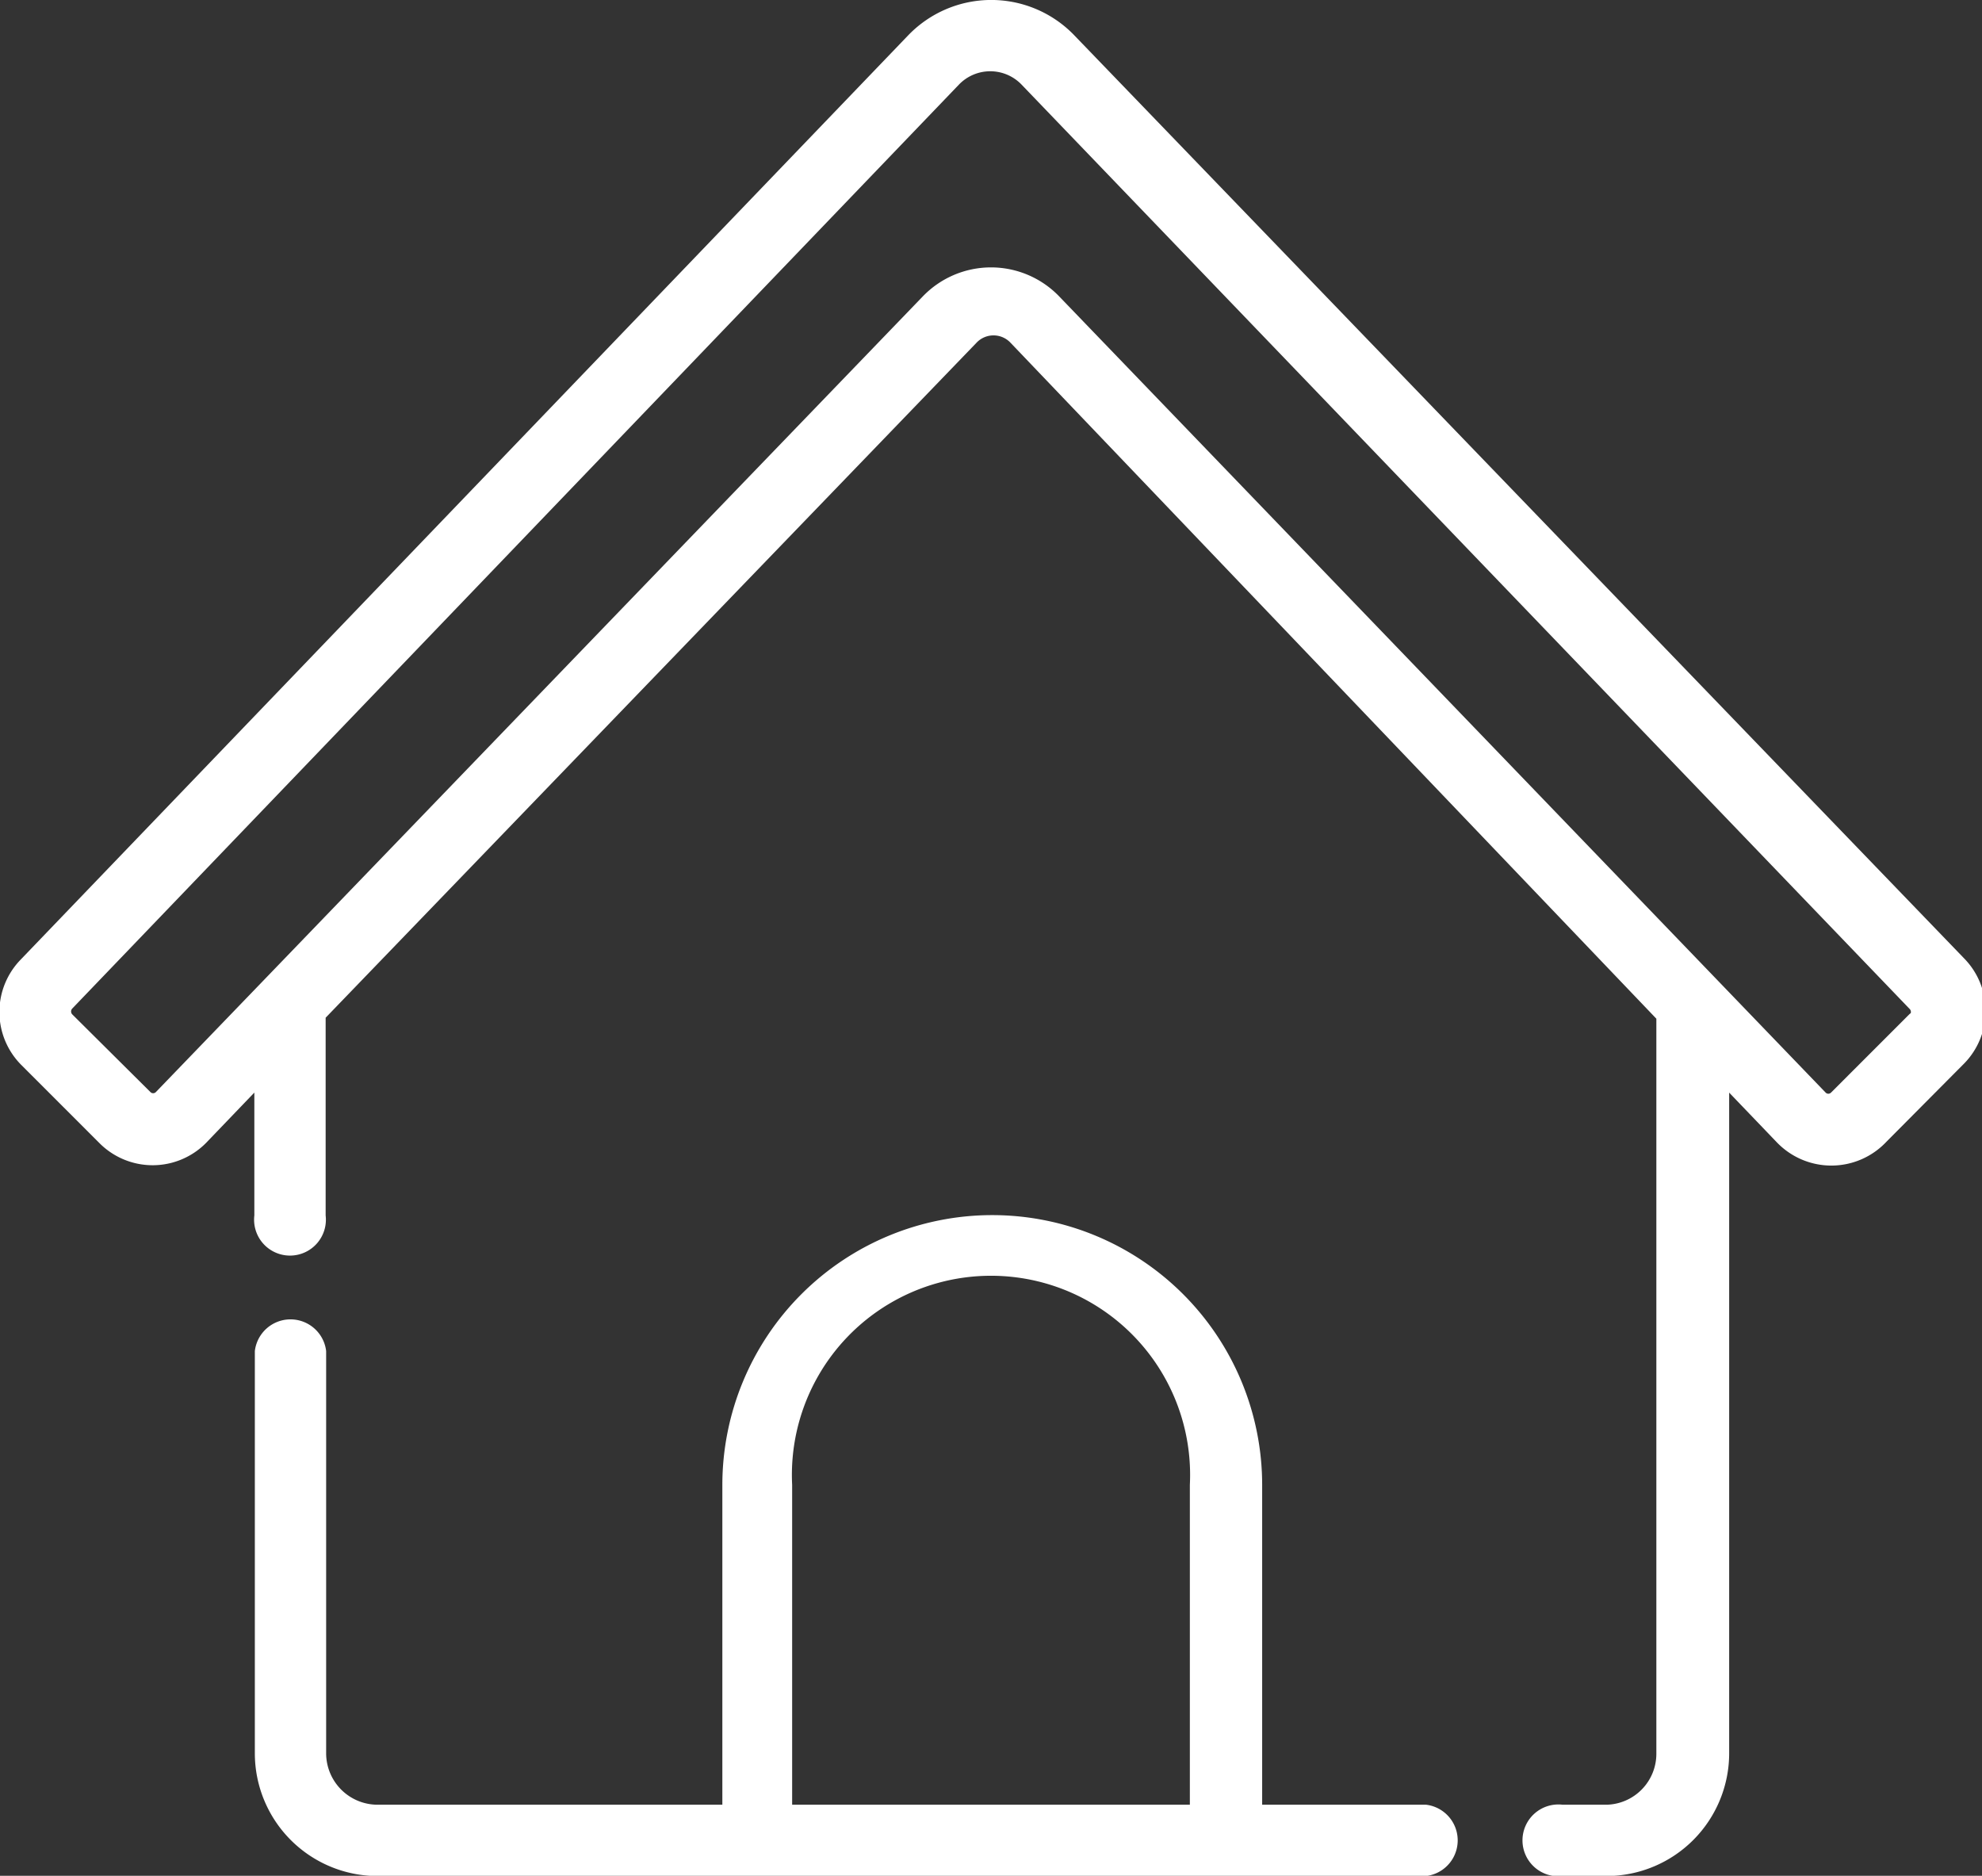 <svg xmlns="http://www.w3.org/2000/svg" viewBox="0 0 39.47 37.35"><rect x="0" y="0" width="39.47" height="37.35" fill="#333333" stroke="none"/><defs><style>.cls-1{fill:#fff;stroke:#fff;stroke-linecap:round;stroke-linejoin:round;stroke-width:0.27px;}</style></defs><g id="レイヤー_2" data-name="レイヤー 2"><g id="レイヤー_1-2" data-name="レイヤー 1"><g id="_08_home" data-name="08 home"><path class="cls-1" d="M33.12,20.23V34.91A1.15,1.15,0,0,1,32,36.07h-.89a.58.58,0,1,0,0,1.15H32a2.31,2.31,0,0,0,2.3-2.31V21.42l1.17,1.22a1.37,1.37,0,0,0,2,0l1.55-1.56a1.36,1.36,0,0,0,0-1.9L21.29.79a2.16,2.16,0,0,0-3.1,0L.51,19.2a1.36,1.36,0,0,0,0,1.9l1.56,1.56a1.36,1.36,0,0,0,1.94,0L5.2,21.42v2.79a.58.58,0,1,0,1.15,0v-4l13-13.48a.6.6,0,0,1,.87,0Zm5,.06-1.56,1.56a.21.21,0,0,1-.3,0L21,6h0a1.75,1.75,0,0,0-2.53,0L5.36,19.6h0L3.2,21.84a.21.21,0,0,1-.3,0L1.34,20.29a.22.22,0,0,1,0-.3L19,1.59a1,1,0,0,1,1.44,0L38.13,20a.22.22,0,0,1,0,.3Z"/><path class="cls-1" d="M28.39,36.07H25v-6.5a5.24,5.24,0,1,0-10.48,0v6.5h-7a1.16,1.16,0,0,1-1.16-1.16v-8a.58.58,0,0,0-1.15,0v8a2.31,2.31,0,0,0,2.31,2.31H28.39a.58.58,0,0,0,0-1.15Zm-12.75-6.5a4.1,4.1,0,1,1,8.19,0v6.5H15.64Z"/></g></g></g></svg>